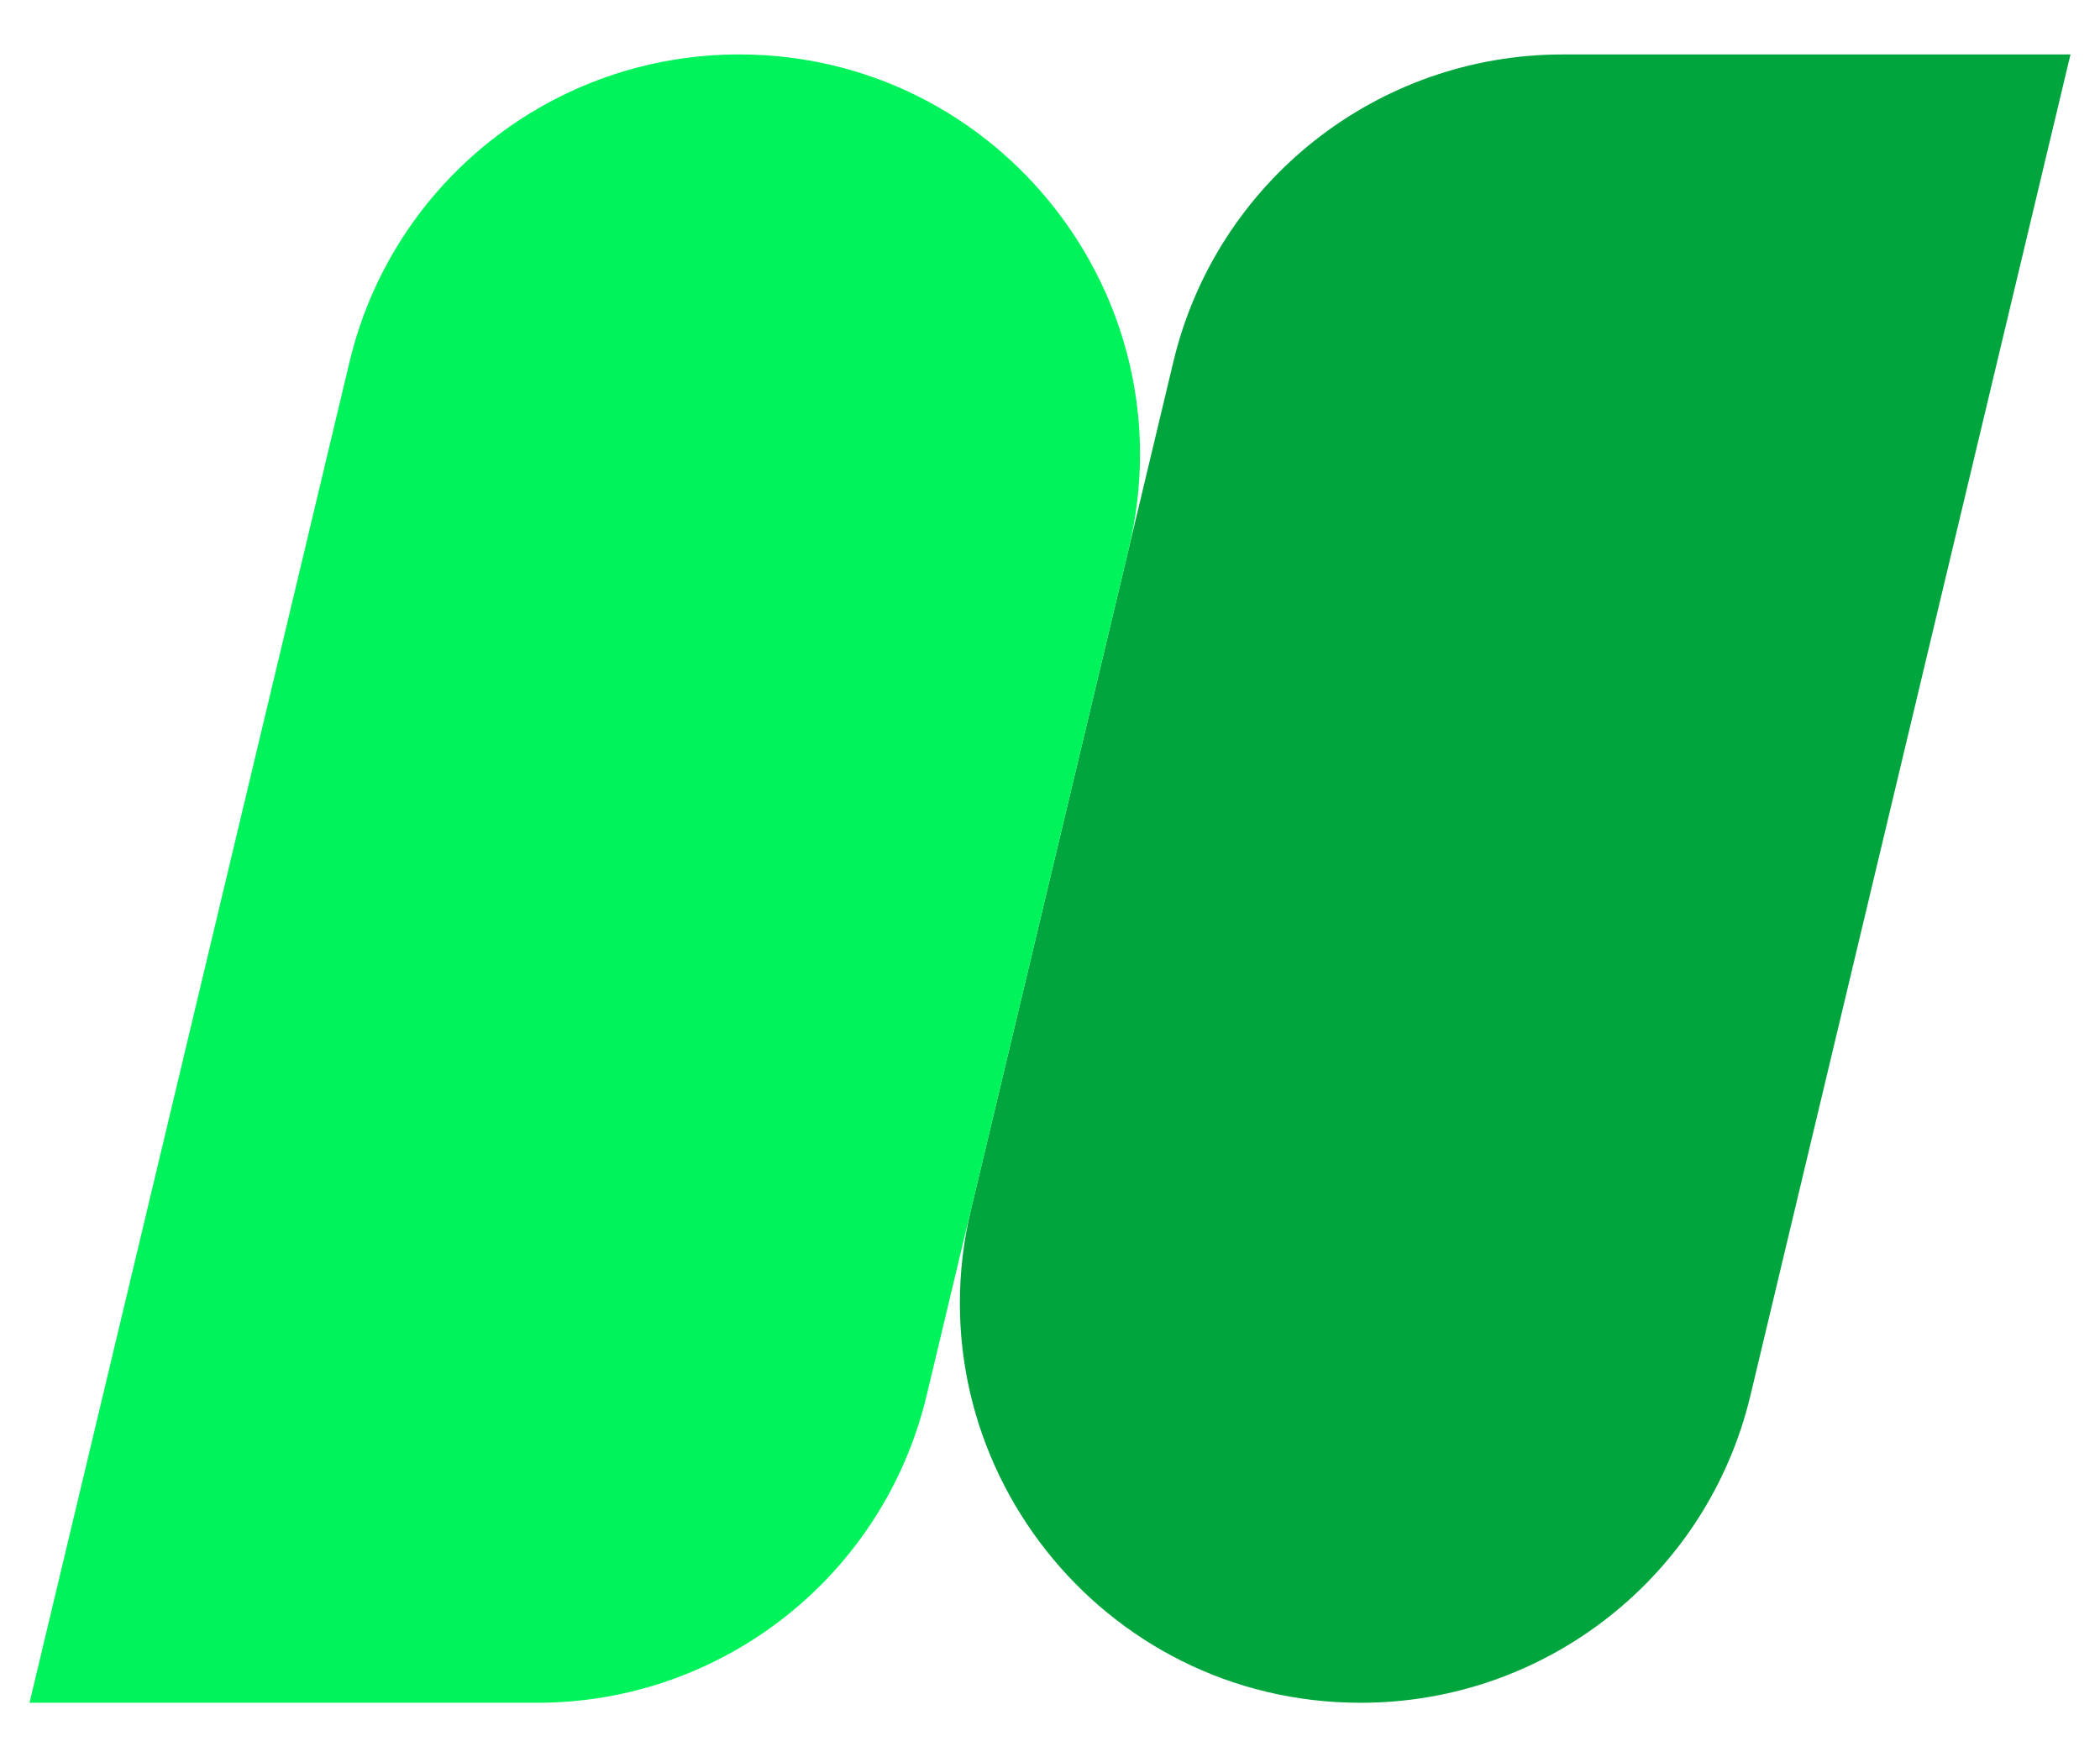 <?xml version="1.0" encoding="UTF-8"?>
<svg xmlns="http://www.w3.org/2000/svg" xmlns:xlink="http://www.w3.org/1999/xlink" id="Camada_1" x="0px" y="0px" viewBox="0 0 1700.8 1423.4" style="enable-background:new 0 0 1700.8 1423.4;" xml:space="preserve">
  <style type="text/css">	.st0{fill:#00A53D;}	.st1{fill:#00F35A;}</style>
  <path class="st0" d="M1417.7,1130.3L1676.9,44.1h-411.2c-150.1,0-280.6,103-315.4,249L786.4,979.8 c-48.6,203.8,105.9,399.5,315.4,399.5h0.5C1252.4,1379.3,1382.9,1276.3,1417.7,1130.3z"></path>
  <path class="st1" d="M750.5,1130.3l163.8-686.4C963,240,808.3,44.1,598.7,44.1h-0.2c-150.1,0-280.6,103-315.4,249L23.9,1379.3h411.2 C585.2,1379.3,715.7,1276.3,750.5,1130.3z"></path>
</svg>
